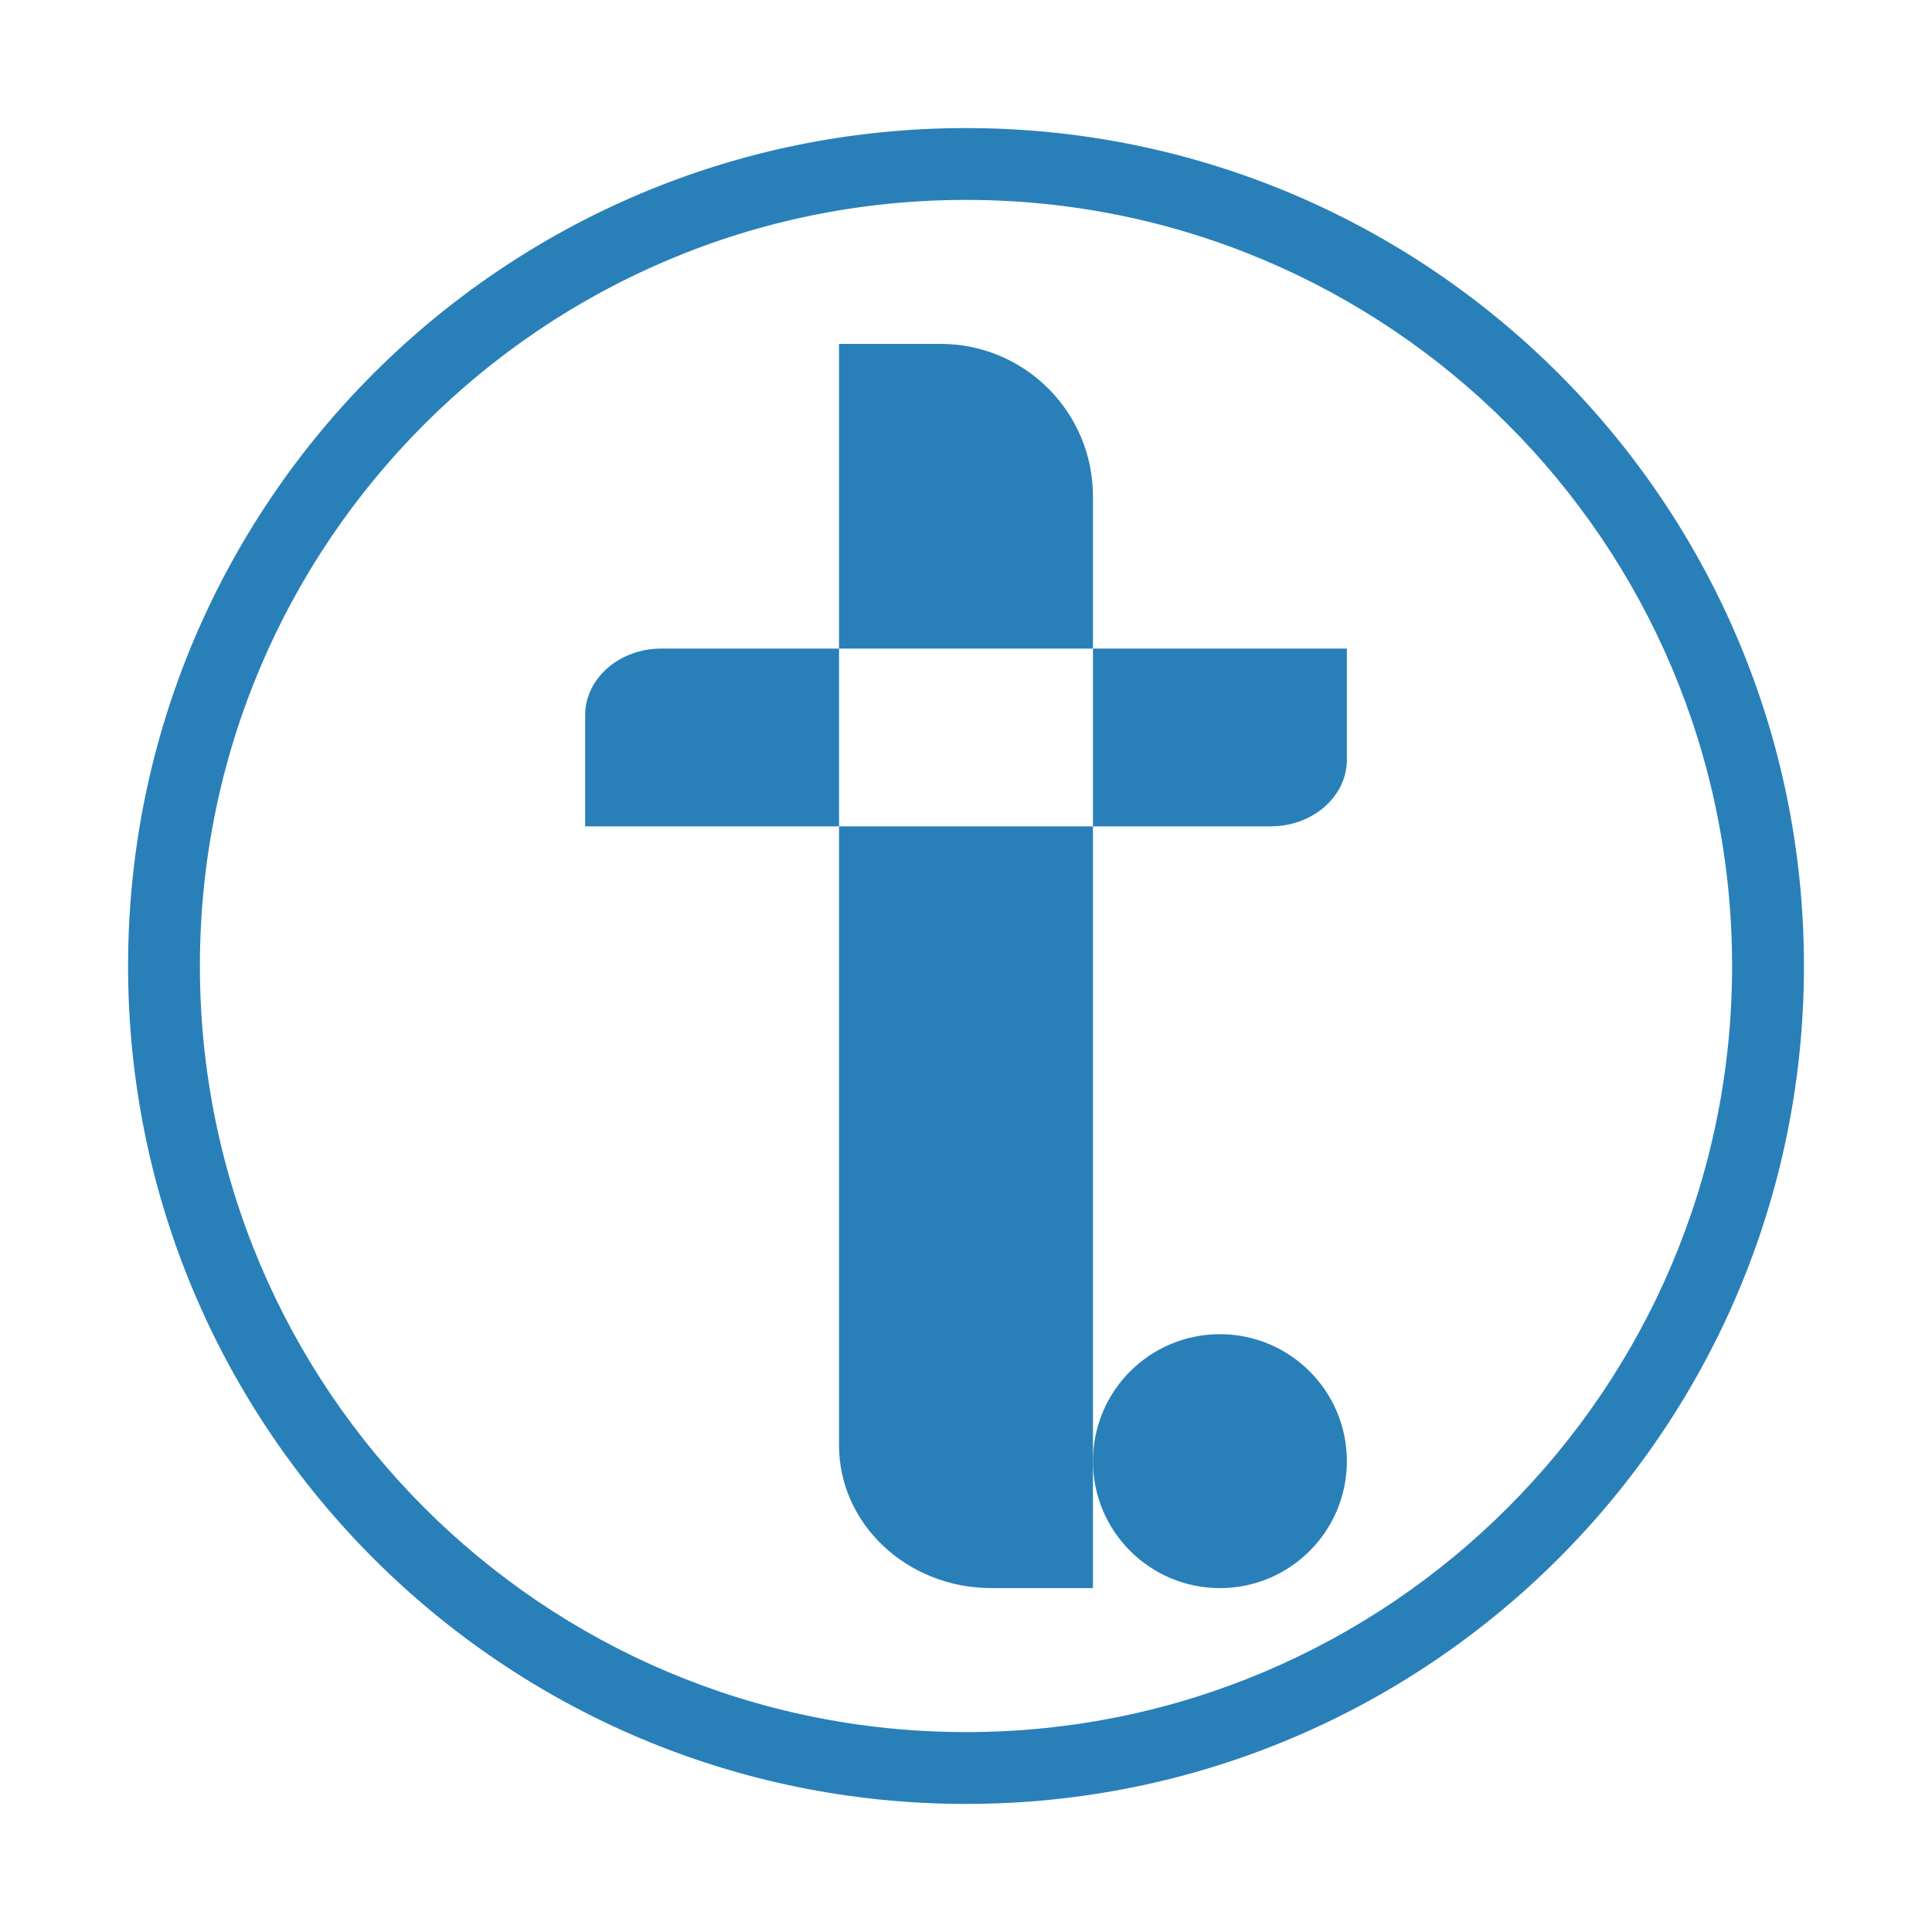 <svg xmlns="http://www.w3.org/2000/svg" xmlns:xlink="http://www.w3.org/1999/xlink" width="500" zoomAndPan="magnify" viewBox="0 0 375 375" height="500" preserveAspectRatio="xMidYMid meet" version="1.0"><defs><clipPath id="156e70ba4c"><path d="M 24.859 24.859 L 350.715 24.859 L 350.715 350.715 L 24.859 350.715 Z M 24.859 24.859 " clip-rule="nonzero"/></clipPath><clipPath id="8ad8049808"><path d="M 187.496 336.199 C 105.375 336.199 38.801 269.625 38.801 187.496 C 38.801 105.367 105.375 38.801 187.496 38.801 C 269.621 38.801 336.199 105.375 336.199 187.496 C 336.199 269.621 269.625 336.199 187.496 336.199 M 187.496 24.859 C 97.676 24.859 24.859 97.676 24.859 187.496 C 24.859 277.32 97.676 350.141 187.496 350.141 C 277.32 350.141 350.145 277.324 350.145 187.496 C 350.145 97.668 277.328 24.859 187.496 24.859 " clip-rule="nonzero"/></clipPath><clipPath id="b00201e829"><path d="M 162.543 66.738 L 212.457 66.738 L 212.457 126 L 162.543 126 Z M 162.543 66.738 " clip-rule="nonzero"/></clipPath><clipPath id="32a2c41001"><path d="M 212.141 96.32 C 212.141 79.992 198.902 66.75 182.57 66.75 L 162.855 66.75 L 162.855 125.891 L 212.141 125.891 Z M 212.141 96.32 " clip-rule="nonzero"/></clipPath><clipPath id="bd7afc389a"><path d="M 162.543 160.25 L 212.457 160.25 L 212.457 308.262 L 162.543 308.262 Z M 162.543 160.25 " clip-rule="nonzero"/></clipPath><clipPath id="c2d5de4383"><path d="M 162.855 280.527 C 162.855 295.84 176.098 308.25 192.426 308.25 L 212.141 308.25 L 212.141 160.395 L 162.855 160.395 Z M 162.855 280.527 " clip-rule="nonzero"/></clipPath><clipPath id="7226cd38f4"><path d="M 113.207 125.828 L 163 125.828 L 163 160.824 L 113.207 160.824 Z M 113.207 125.828 " clip-rule="nonzero"/></clipPath><clipPath id="d99bcc94a9"><path d="M 128.359 125.891 C 120.195 125.891 113.574 131.688 113.574 138.832 L 113.574 160.395 L 162.859 160.395 L 162.859 125.891 Z M 128.359 125.891 " clip-rule="nonzero"/></clipPath><clipPath id="279f32ab57"><path d="M 212 125.828 L 261.793 125.828 L 261.793 160.824 L 212 160.824 Z M 212 125.828 " clip-rule="nonzero"/></clipPath><clipPath id="8d0afef376"><path d="M 212.141 125.891 L 212.141 160.395 L 246.641 160.395 C 254.805 160.395 261.426 154.598 261.426 147.453 L 261.426 125.891 Z M 212.141 125.891 " clip-rule="nonzero"/></clipPath><clipPath id="c72bec1d79"><path d="M 212 258.926 L 261.793 258.926 L 261.793 308.262 L 212 308.262 Z M 212 258.926 " clip-rule="nonzero"/></clipPath><clipPath id="458c5a82a4"><path d="M 261.426 283.609 C 261.426 297.219 250.395 308.25 236.785 308.25 C 223.176 308.25 212.141 297.219 212.141 283.609 C 212.141 270 223.176 258.965 236.785 258.965 C 250.395 258.965 261.426 270 261.426 283.609 " clip-rule="nonzero"/></clipPath></defs><rect x="-37.5" width="450" fill="#ffffff" y="-37.5" height="450" fill-opacity="1"/><rect x="-37.5" width="450" fill="#ffffff" y="-37.5" height="450" fill-opacity="1"/><g clip-path="url(#156e70ba4c)"><g clip-path="url(#8ad8049808)"><path fill="#2980b9" d="M 21.988 21.988 L 353.012 21.988 L 353.012 353.012 L 21.988 353.012 Z M 21.988 21.988 " fill-opacity="1" fill-rule="nonzero"/></g></g><g clip-path="url(#b00201e829)"><g clip-path="url(#32a2c41001)"><path fill="#2980b9" d="M 21.988 21.988 L 353.012 21.988 L 353.012 353.012 L 21.988 353.012 Z M 21.988 21.988 " fill-opacity="1" fill-rule="nonzero"/></g></g><g clip-path="url(#bd7afc389a)"><g clip-path="url(#c2d5de4383)"><path fill="#2980b9" d="M 21.988 21.988 L 353.012 21.988 L 353.012 353.012 L 21.988 353.012 Z M 21.988 21.988 " fill-opacity="1" fill-rule="nonzero"/></g></g><g clip-path="url(#7226cd38f4)"><g clip-path="url(#d99bcc94a9)"><path fill="#2980b9" d="M 21.988 21.988 L 353.012 21.988 L 353.012 353.012 L 21.988 353.012 Z M 21.988 21.988 " fill-opacity="1" fill-rule="nonzero"/></g></g><g clip-path="url(#279f32ab57)"><g clip-path="url(#8d0afef376)"><path fill="#2980b9" d="M 21.988 21.988 L 353.012 21.988 L 353.012 353.012 L 21.988 353.012 Z M 21.988 21.988 " fill-opacity="1" fill-rule="nonzero"/></g></g><g clip-path="url(#c72bec1d79)"><g clip-path="url(#458c5a82a4)"><path fill="#2980b9" d="M 21.988 21.988 L 353.012 21.988 L 353.012 353.012 L 21.988 353.012 Z M 21.988 21.988 " fill-opacity="1" fill-rule="nonzero"/></g></g></svg>